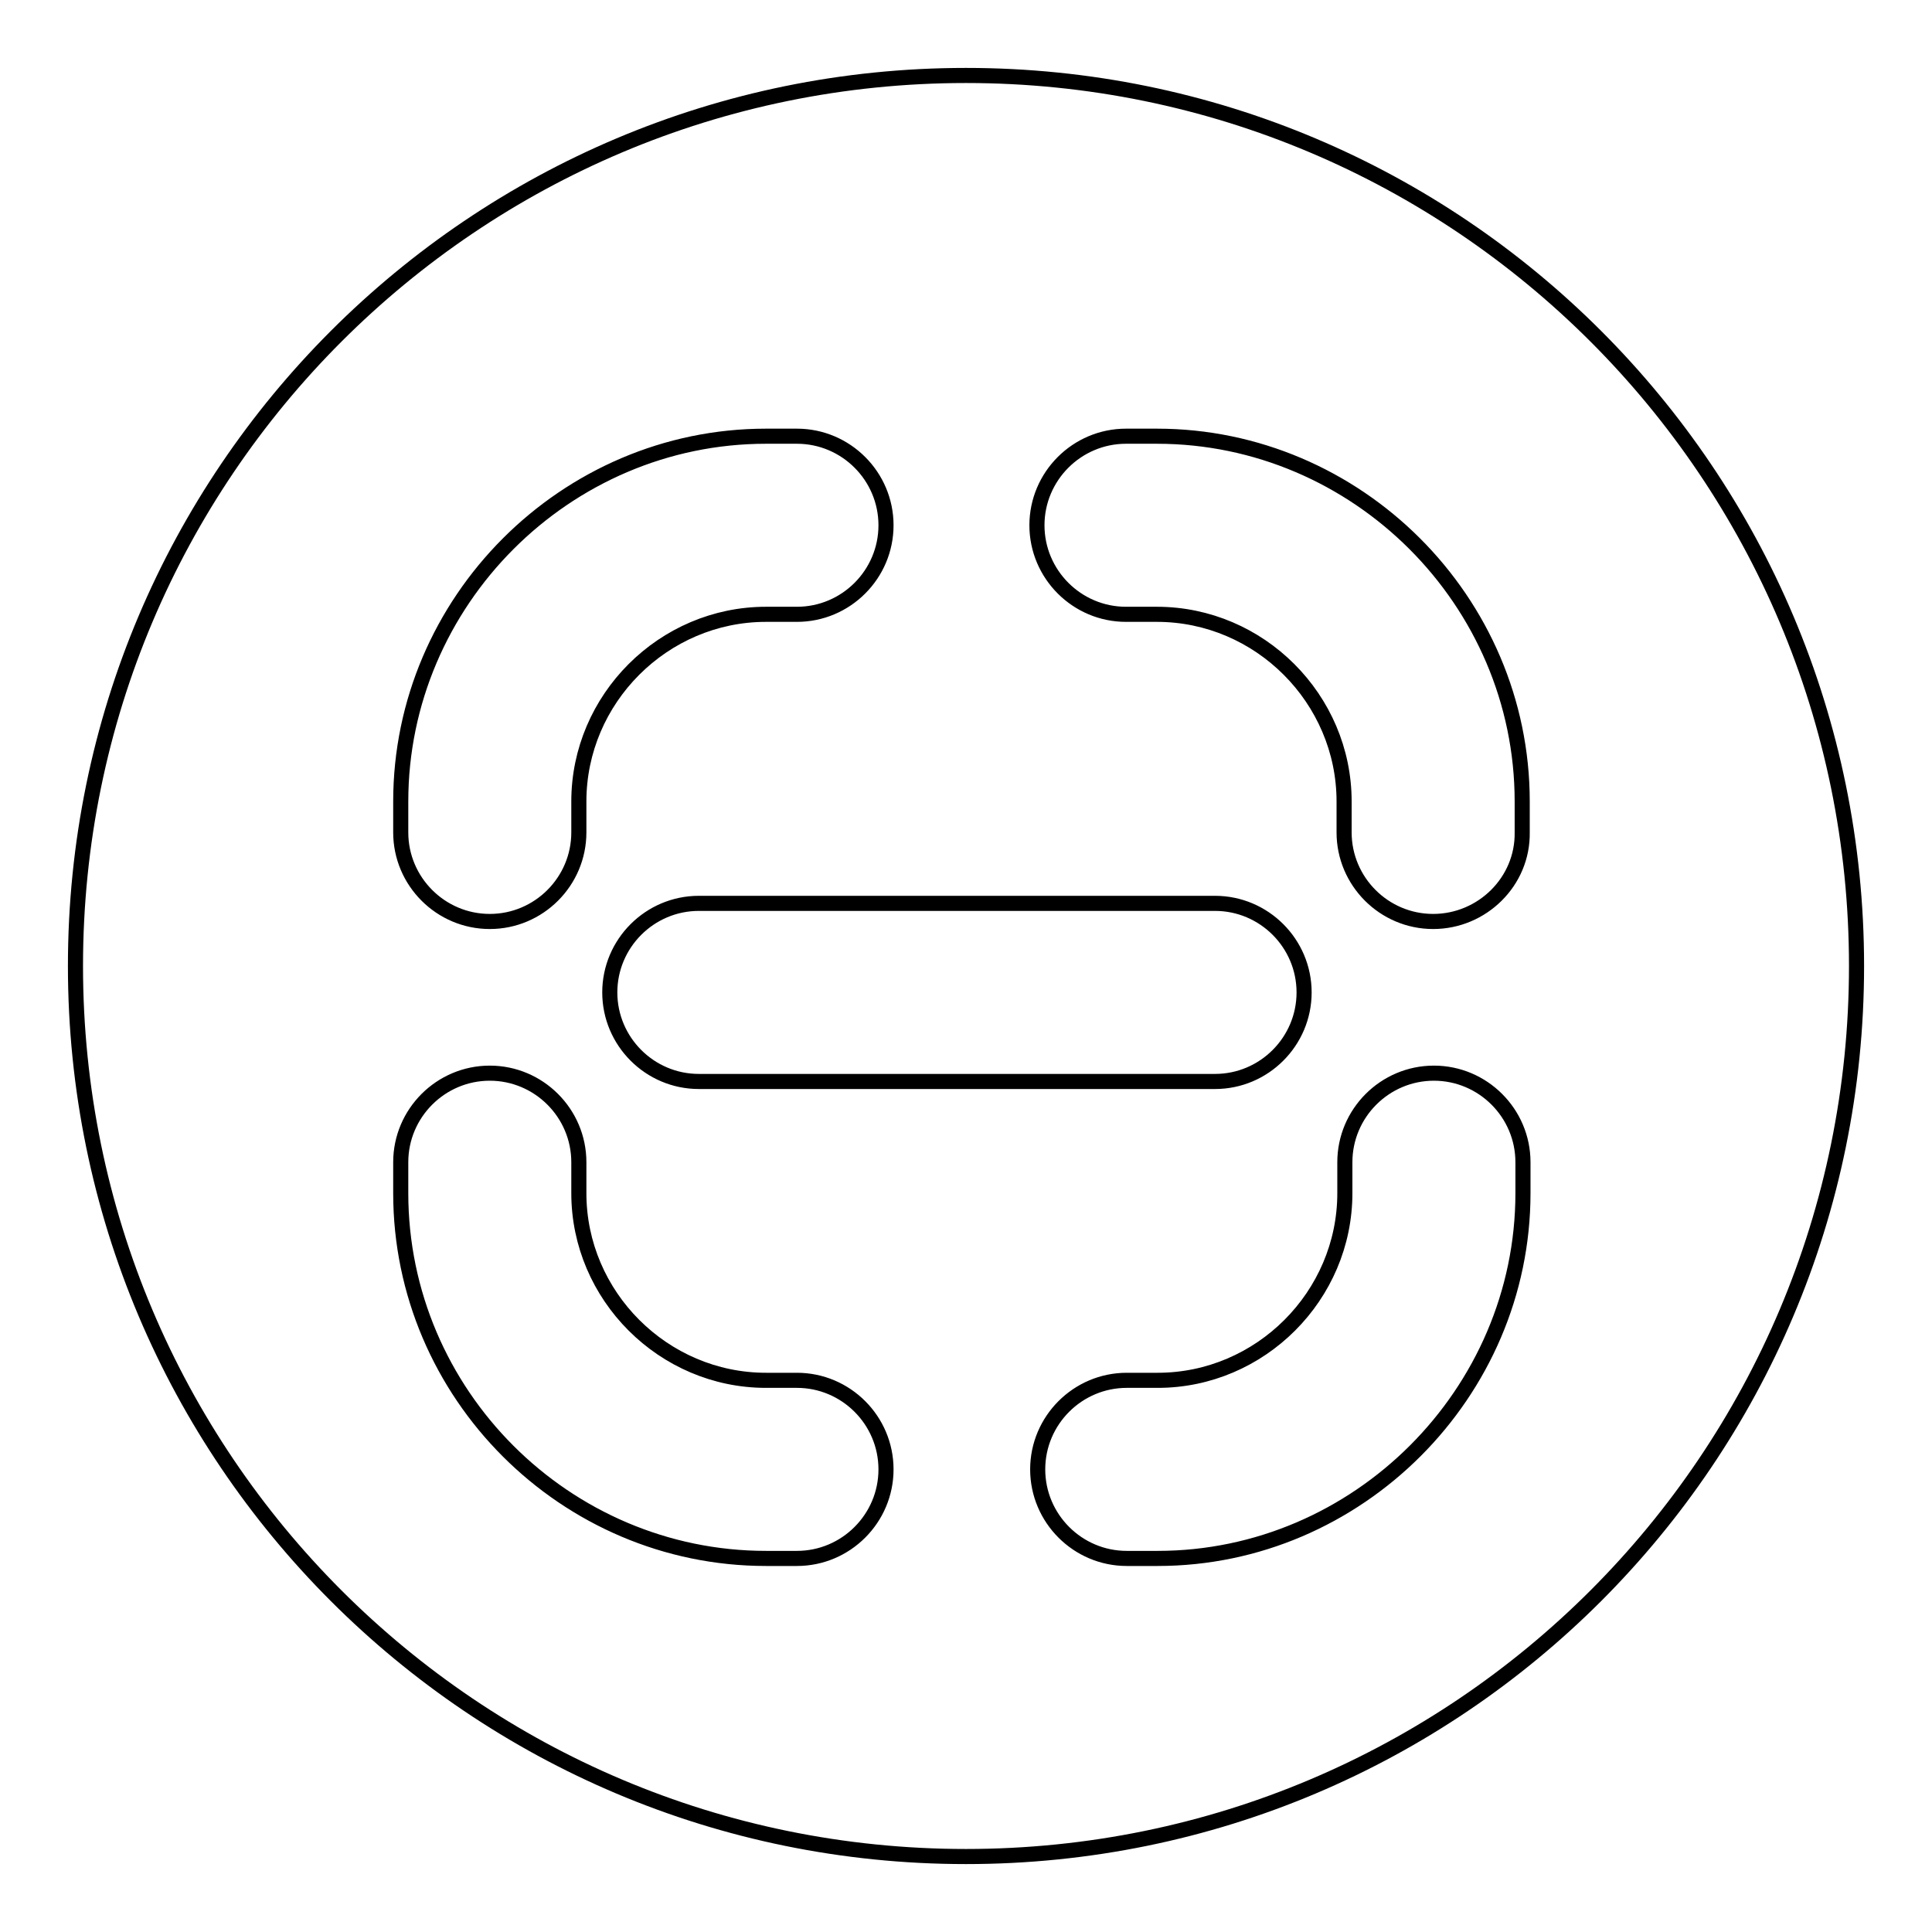 <?xml version="1.0" encoding="utf-8"?>
<!-- Svg Vector Icons : http://www.onlinewebfonts.com/icon -->
<!DOCTYPE svg PUBLIC "-//W3C//DTD SVG 1.1//EN" "http://www.w3.org/Graphics/SVG/1.1/DTD/svg11.dtd">
<svg version="1.1" xmlns="http://www.w3.org/2000/svg" xmlns:xlink="http://www.w3.org/1999/xlink" x="0px" y="0px" viewBox="0 0 256 256" enable-background="new 0 0 256 256" xml:space="preserve">
<g> <path stroke-width="2" fill-opacity="0" stroke="#000000"  d="M10,128c0,65.2,52.8,118,118,118s118-52.8,118-118c0-65.2-52.8-118-118-118S10,62.8,10,128L10,128z"/> <path stroke-width="2" fill-opacity="0" stroke="#000000"  d="M189.9,122.1c-6.5,0-11.8-5.3-11.8-11.8v-4.1c0-13.6-11.2-24.8-24.8-24.8h-4.1c-6.5,0-11.8-5.3-11.8-11.8 s5.3-11.8,11.8-11.8h4.1c26.5,0,48.4,21.8,48.4,48.4v4.1C201.8,116.8,196.4,122.1,189.9,122.1z M153.4,206.5h-4.1 c-6.5,0-11.8-5.3-11.8-11.8c0-6.5,5.3-11.8,11.8-11.8h4.1c13.6,0,24.8-11.2,24.8-24.8V154c0-6.5,5.3-11.8,11.8-11.8 c6.5,0,11.8,5.3,11.8,11.8v4.1C201.8,184.6,179.9,206.5,153.4,206.5z M64.9,122.1c-6.5,0-11.8-5.3-11.8-11.8v-4.1 c0-26.5,21.8-48.4,48.4-48.4h4.1c6.5,0,11.8,5.3,11.8,11.8s-5.3,11.8-11.8,11.8h-4.1c-13.6,0-24.8,11.2-24.8,24.8v4.1 C76.7,116.8,71.4,122.1,64.9,122.1z M105.6,206.5h-4.1c-26.6,0-48.4-21.8-48.4-48.4V154c0-6.5,5.3-11.8,11.8-11.8 c6.5,0,11.8,5.3,11.8,11.8v4.1c0,13.6,11.2,24.8,24.8,24.8h4.1c6.5,0,11.8,5.3,11.8,11.8C117.4,201.2,112.1,206.5,105.6,206.5z  M161,143.3H92.6c-6.5,0-11.8-5.3-11.8-11.8c0-6.5,5.3-11.8,11.8-11.8H161c6.5,0,11.8,5.3,11.8,11.8 C172.8,138,167.5,143.3,161,143.3z"/></g>
</svg>